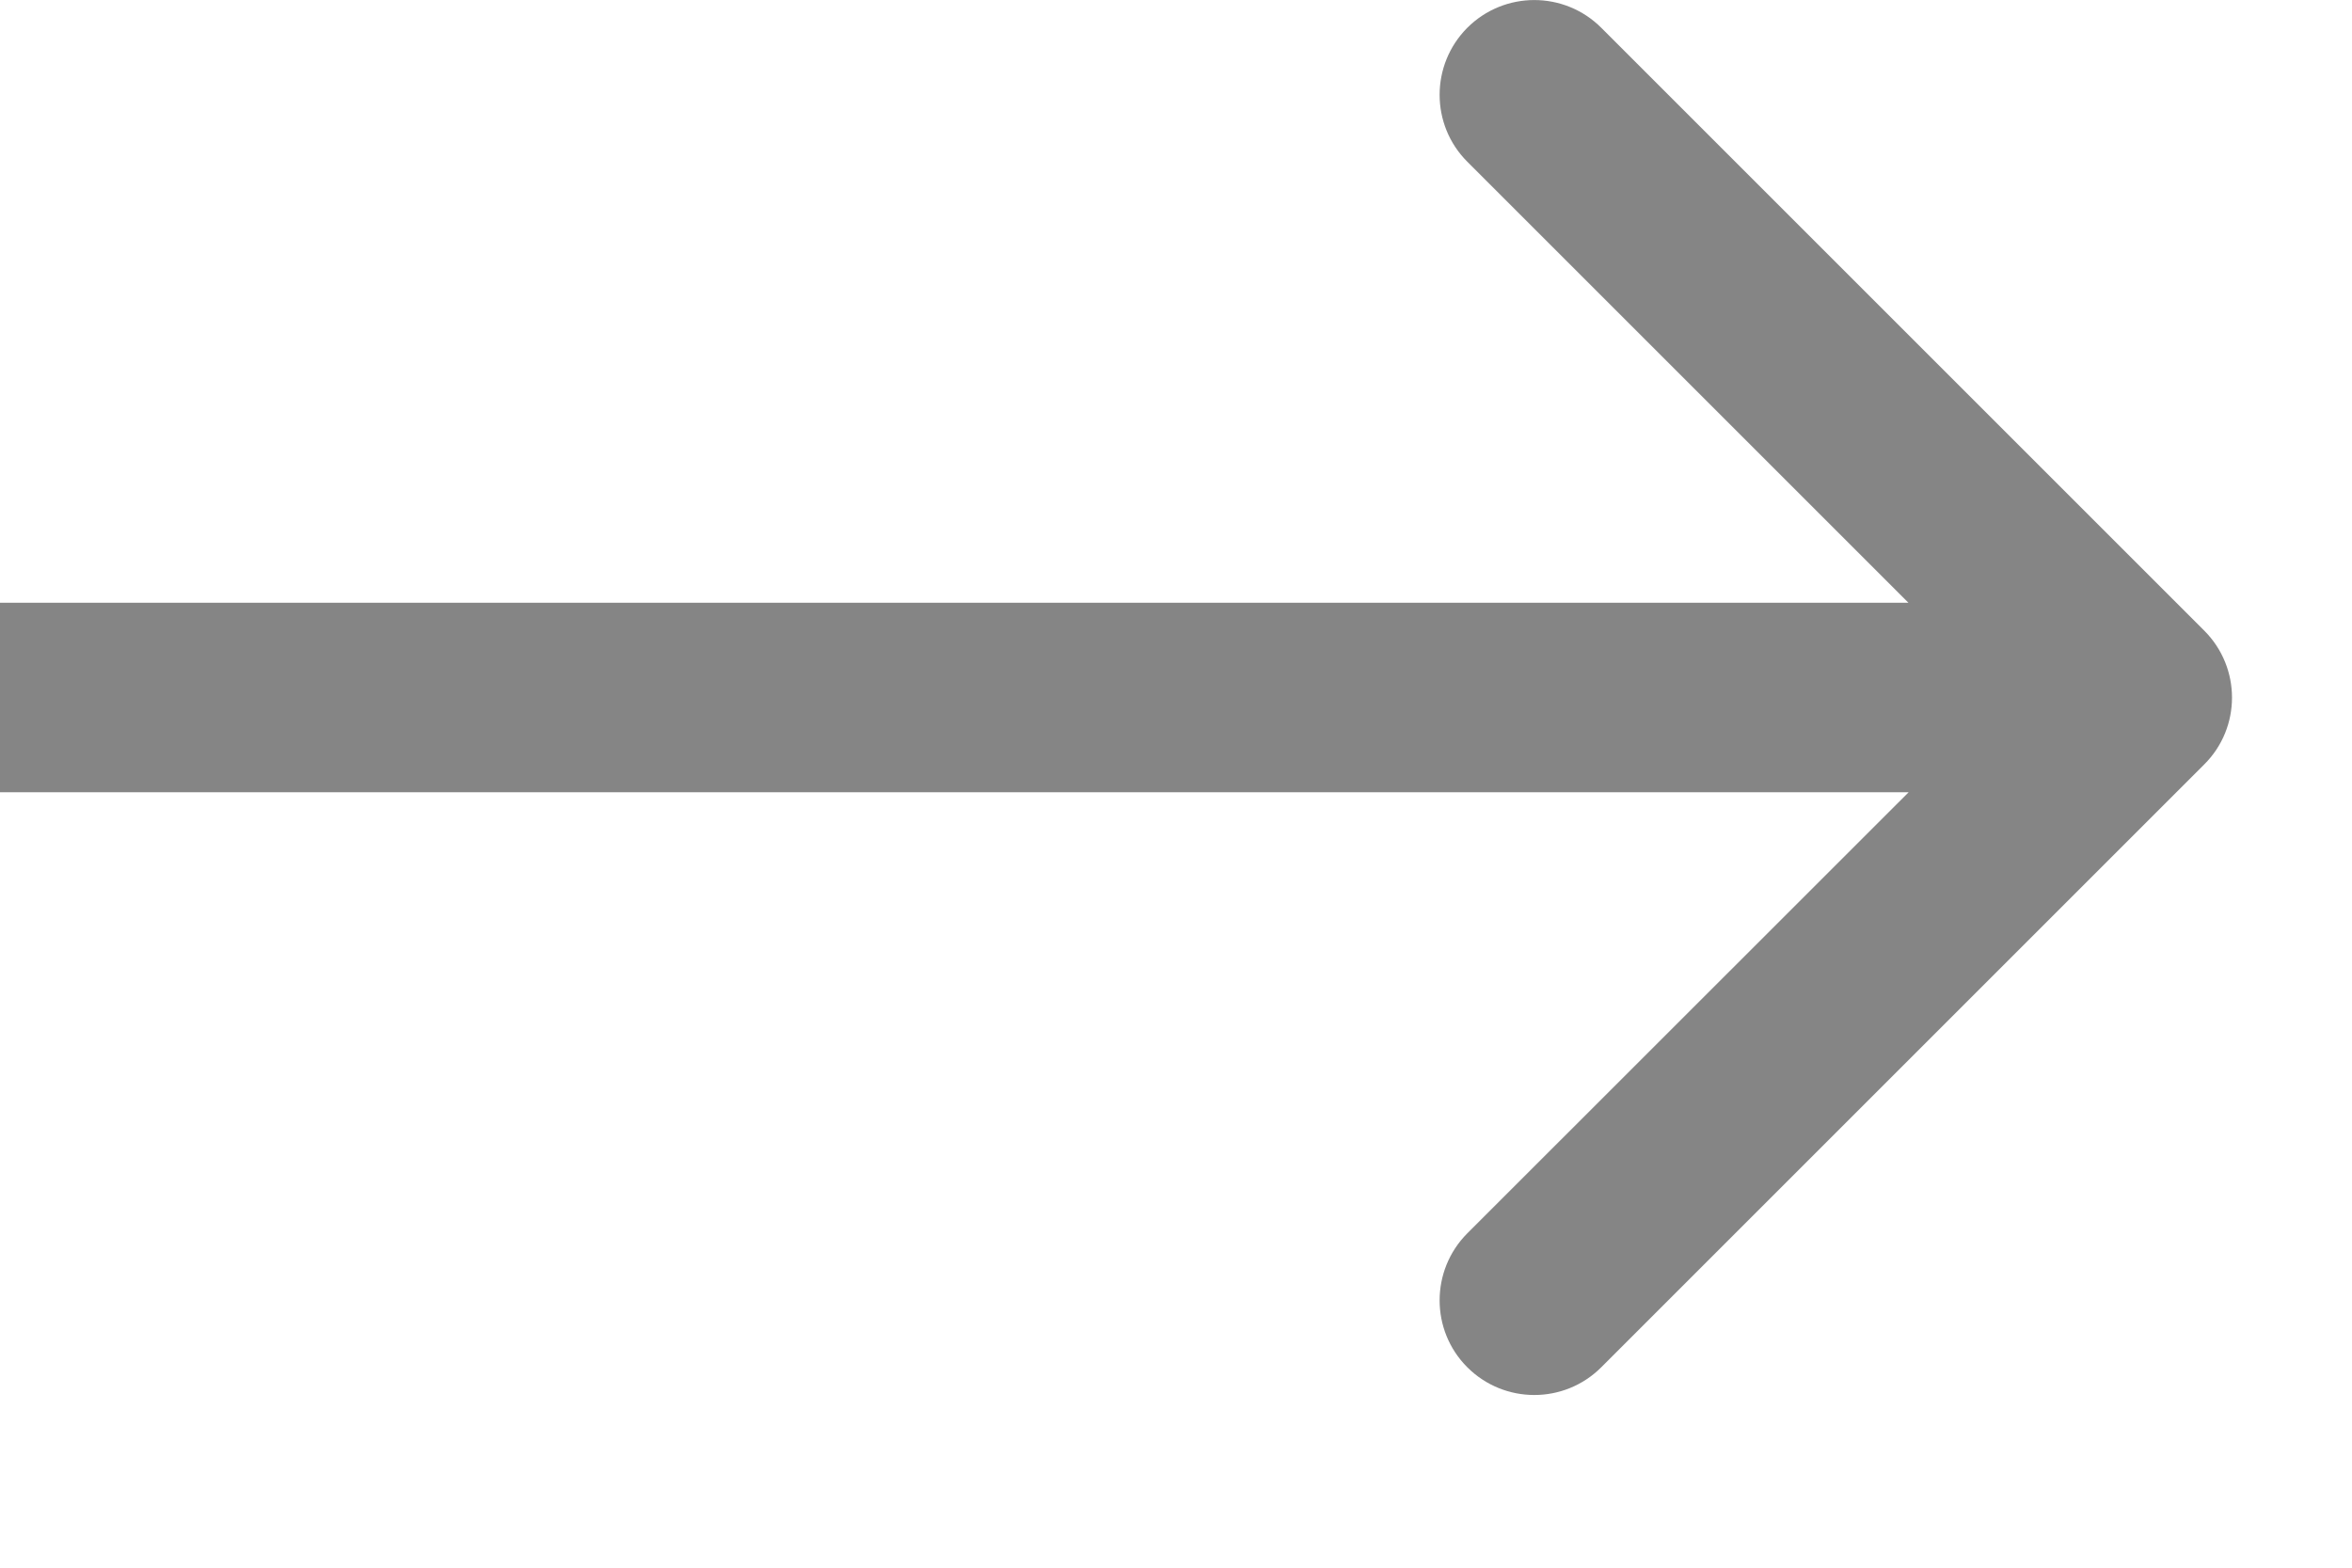 <svg width="12" height="8" viewBox="0 0 12 8" fill="none" xmlns="http://www.w3.org/2000/svg">
<path d="M11.246 3.218C11.435 3.407 11.435 3.713 11.246 3.901L8.17 6.977C7.981 7.166 7.675 7.166 7.486 6.977C7.298 6.789 7.298 6.483 7.486 6.294L10.221 3.56L7.486 0.825C7.298 0.637 7.298 0.331 7.486 0.142C7.675 -0.047 7.981 -0.047 8.17 0.142L11.246 3.218ZM0 3.56L4.22557e-08 3.076L10.904 3.076L10.904 3.56L10.904 4.043L-4.22557e-08 4.043L0 3.56Z" fill="#858585"/>
</svg>
